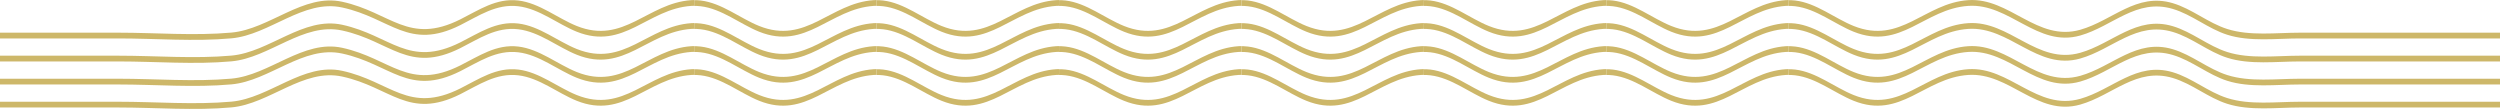 <?xml version="1.0" encoding="UTF-8"?> <svg xmlns="http://www.w3.org/2000/svg" width="1905" height="83" viewBox="0 0 1905 83" fill="none"><g clip-path="url(#clip0_25_122)"><path d="M1905 77.525H1752.38C1734.5 77.525 1714.45 80.217 1697.17 74.724C1682.46 70.049 1670.38 59.39 1655.56 55.006C1627.93 46.821 1609.78 68.321 1585.15 75.306C1552.27 84.637 1531.37 50.586 1499.77 52.732C1466.38 54.988 1448.37 86.838 1412.48 72.414C1397.9 66.557 1384.03 54.915 1367.94 53.005C1351.15 51.023 1337.94 60.299 1323.78 67.375C1284.32 87.129 1270.79 62.027 1233.74 53.951C1204.1 47.494 1178.48 74.815 1149.35 77.452C1121.19 79.999 1091.63 77.525 1063.35 77.525C930.989 77.525 1105.36 77.525 973 77.525V81.909C1105.36 81.909 930.989 81.909 1063.35 81.909C1091.63 81.909 1121.19 84.401 1149.35 81.836C1178.46 79.198 1204.1 51.877 1233.74 58.335C1270.81 66.393 1284.33 91.513 1323.78 71.759C1337.94 64.665 1351.15 55.388 1367.94 57.389C1384.03 59.299 1397.9 70.94 1412.48 76.797C1448.39 91.204 1466.38 59.372 1499.77 57.116C1531.37 54.97 1552.27 89.021 1585.15 79.69C1609.78 72.705 1627.91 51.205 1655.56 59.39C1670.38 63.774 1682.48 74.451 1697.17 79.108C1714.45 84.601 1734.5 81.909 1752.38 81.909H1905" fill="#CDB769"></path><path d="M1905 59.99H1752.38C1734.5 59.99 1714.45 62.682 1697.17 57.189C1682.46 52.514 1670.38 41.855 1655.56 37.471C1627.93 29.286 1609.78 50.786 1585.15 57.771C1552.27 67.102 1531.37 33.051 1499.77 35.197C1466.38 37.453 1448.37 69.303 1412.48 54.879C1397.9 49.022 1384.03 37.38 1367.94 35.47C1351.15 33.487 1337.94 42.764 1323.78 49.84C1284.32 69.594 1270.79 44.492 1233.74 36.416C1204.1 29.959 1178.48 57.28 1149.35 59.917C1121.19 62.464 1091.63 59.99 1063.35 59.99C930.989 59.99 1105.36 59.99 973 59.99V64.374C1105.36 64.374 930.989 64.374 1063.35 64.374C1091.63 64.374 1121.19 66.866 1149.35 64.301C1178.46 61.663 1204.1 34.342 1233.74 40.8C1270.81 48.858 1284.33 73.978 1323.78 54.224C1337.94 47.13 1351.15 37.853 1367.94 39.854C1384.03 41.764 1397.9 53.405 1412.48 59.262C1448.39 73.669 1466.38 41.837 1499.77 39.581C1531.37 37.435 1552.27 71.486 1585.15 62.154C1609.78 55.17 1627.91 33.669 1655.56 41.855C1670.38 46.238 1682.48 56.916 1697.17 61.572C1714.45 67.066 1734.5 64.374 1752.38 64.374H1905" fill="#CDB769"></path><path d="M1905 42.437H1752.38C1734.5 42.437 1714.45 45.129 1697.17 39.636C1682.46 34.961 1670.38 24.302 1655.56 19.918C1627.93 11.732 1609.78 33.233 1585.15 40.218C1552.27 49.549 1531.37 15.498 1499.77 17.644C1466.38 19.9 1448.37 51.75 1412.48 37.325C1397.9 31.468 1384.03 19.827 1367.94 17.917C1351.15 15.934 1337.94 25.211 1323.78 32.287C1284.32 52.041 1270.79 26.939 1233.74 18.863C1204.1 12.405 1178.48 39.726 1149.35 42.364C1121.19 44.91 1091.63 42.437 1063.35 42.437C930.989 42.437 1105.36 42.437 973 42.437V46.82C1105.36 46.82 930.989 46.82 1063.35 46.82C1091.63 46.82 1121.19 49.312 1149.35 46.748C1178.46 44.11 1204.1 16.789 1233.74 23.247C1270.81 31.305 1284.33 56.425 1323.78 36.67C1337.94 29.576 1351.15 20.3 1367.94 22.301C1384.03 24.21 1397.9 35.852 1412.48 41.709C1448.39 56.115 1466.38 24.283 1499.77 22.028C1531.37 19.881 1552.27 53.933 1585.15 44.601C1609.78 37.616 1627.91 16.116 1655.56 24.302C1670.38 28.685 1682.48 39.363 1697.17 44.019C1714.45 49.513 1734.5 46.82 1752.38 46.82H1905" fill="#CDB769"></path><path d="M1905 24.902H1752.38C1734.5 24.902 1714.45 27.594 1697.17 22.101C1682.46 17.426 1670.38 6.767 1655.56 2.383C1627.93 -5.802 1609.78 15.698 1585.15 22.683C1552.27 32.014 1531.37 -2.037 1499.77 0.109C1466.38 2.365 1448.37 34.215 1412.48 19.791C1397.9 13.934 1384.03 2.292 1367.94 0.382C1351.15 -1.6 1337.94 7.676 1323.78 14.752C1284.32 34.506 1270.79 9.404 1233.74 1.328C1204.1 -5.129 1178.48 22.192 1149.35 24.829C1121.19 27.376 1091.63 24.902 1063.35 24.902C930.989 24.902 1105.36 24.902 973 24.902V29.286C1105.36 29.286 930.989 29.286 1063.35 29.286C1091.63 29.286 1121.19 31.778 1149.35 29.213C1178.46 26.576 1204.1 -0.746 1233.74 5.712C1270.81 13.77 1284.33 38.89 1323.78 19.136C1337.94 12.042 1351.15 2.765 1367.94 4.766C1384.03 6.676 1397.9 18.317 1412.48 24.174C1448.39 38.581 1466.38 6.749 1499.77 4.493C1531.37 2.347 1552.27 36.398 1585.15 27.067C1609.78 20.082 1627.91 -1.419 1655.56 6.767C1670.38 11.151 1682.48 21.828 1697.17 26.485C1714.45 31.978 1734.5 29.286 1752.38 29.286H1905" fill="#CDB769"></path></g><g clip-path="url(#clip1_25_122)"><path d="M932 77.525H779.376C761.497 77.525 741.448 80.217 724.17 74.724C709.462 70.049 697.378 59.39 682.56 55.006C654.93 46.821 636.777 68.321 612.154 75.306C579.274 84.637 558.369 50.586 526.765 52.732C493.375 54.988 475.368 86.838 439.481 72.414C424.901 66.557 411.031 54.915 394.937 53.005C378.151 51.023 364.937 60.299 350.776 67.375C311.317 87.129 297.793 62.027 260.74 53.951C231.105 47.494 205.479 74.815 176.354 77.452C148.195 79.999 118.632 77.525 90.346 77.525C-42.011 77.525 132.357 77.525 0 77.525V81.909C132.357 81.909 -42.011 81.909 90.346 81.909C118.632 81.909 148.195 84.401 176.354 81.836C205.461 79.198 231.105 51.877 260.74 58.335C297.811 66.393 311.335 91.513 350.776 71.759C364.937 64.665 378.151 55.388 394.937 57.389C411.031 59.299 424.901 70.94 439.481 76.797C475.386 91.204 493.375 59.372 526.765 57.116C558.369 54.97 579.274 89.021 612.154 79.69C636.777 72.705 654.912 51.205 682.56 59.39C697.378 63.774 709.48 74.451 724.17 79.108C741.448 84.601 761.497 81.909 779.376 81.909H932" fill="#CDB769"></path><path d="M932 59.99H779.376C761.497 59.99 741.448 62.682 724.17 57.189C709.462 52.514 697.378 41.855 682.56 37.471C654.93 29.286 636.777 50.786 612.154 57.771C579.274 67.102 558.369 33.051 526.765 35.197C493.375 37.453 475.368 69.303 439.481 54.879C424.901 49.022 411.031 37.38 394.937 35.47C378.151 33.487 364.937 42.764 350.776 49.84C311.317 69.594 297.793 44.492 260.74 36.416C231.105 29.959 205.479 57.28 176.354 59.917C148.195 62.464 118.632 59.99 90.346 59.99C-42.011 59.99 132.357 59.99 0 59.99V64.374C132.357 64.374 -42.011 64.374 90.346 64.374C118.632 64.374 148.195 66.866 176.354 64.301C205.461 61.663 231.105 34.342 260.74 40.8C297.811 48.858 311.335 73.978 350.776 54.224C364.937 47.13 378.151 37.853 394.937 39.854C411.031 41.764 424.901 53.405 439.481 59.262C475.386 73.669 493.375 41.837 526.765 39.581C558.369 37.435 579.274 71.486 612.154 62.154C636.777 55.17 654.912 33.669 682.56 41.855C697.378 46.238 709.48 56.916 724.17 61.572C741.448 67.066 761.497 64.374 779.376 64.374H932" fill="#CDB769"></path><path d="M932 42.437H779.376C761.497 42.437 741.448 45.129 724.17 39.636C709.462 34.961 697.378 24.302 682.56 19.918C654.93 11.732 636.777 33.233 612.154 40.218C579.274 49.549 558.369 15.498 526.765 17.644C493.375 19.9 475.368 51.75 439.481 37.325C424.901 31.468 411.031 19.827 394.937 17.917C378.151 15.934 364.937 25.211 350.776 32.287C311.317 52.041 297.793 26.939 260.74 18.863C231.105 12.405 205.479 39.726 176.354 42.364C148.195 44.91 118.632 42.437 90.346 42.437C-42.011 42.437 132.357 42.437 0 42.437V46.82C132.357 46.82 -42.011 46.82 90.346 46.82C118.632 46.82 148.195 49.312 176.354 46.748C205.461 44.11 231.105 16.789 260.74 23.247C297.811 31.305 311.335 56.425 350.776 36.67C364.937 29.576 378.151 20.3 394.937 22.301C411.031 24.21 424.901 35.852 439.481 41.709C475.386 56.115 493.375 24.283 526.765 22.028C558.369 19.881 579.274 53.933 612.154 44.601C636.777 37.616 654.912 16.116 682.56 24.302C697.378 28.685 709.48 39.363 724.17 44.019C741.448 49.513 761.497 46.82 779.376 46.82H932" fill="#CDB769"></path><path d="M932 24.902H779.376C761.497 24.902 741.448 27.594 724.17 22.101C709.462 17.426 697.378 6.767 682.56 2.383C654.93 -5.802 636.777 15.698 612.154 22.683C579.274 32.014 558.369 -2.037 526.765 0.109C493.375 2.365 475.368 34.215 439.481 19.791C424.901 13.934 411.031 2.292 394.937 0.382C378.151 -1.6 364.937 7.676 350.776 14.752C311.317 34.506 297.793 9.404 260.74 1.328C231.105 -5.129 205.479 22.192 176.354 24.829C148.195 27.376 118.632 24.902 90.346 24.902C-42.011 24.902 132.357 24.902 0 24.902V29.286C132.357 29.286 -42.011 29.286 90.346 29.286C118.632 29.286 148.195 31.778 176.354 29.213C205.461 26.576 231.105 -0.746 260.74 5.712C297.811 13.77 311.335 38.89 350.776 19.136C364.937 12.042 378.151 2.765 394.937 4.766C411.031 6.676 424.901 18.317 439.481 24.174C475.386 38.581 493.375 6.749 526.765 4.493C558.369 2.347 579.274 36.398 612.154 27.067C636.777 20.082 654.912 -1.419 682.56 6.767C697.378 11.151 709.48 21.828 724.17 26.485C741.448 31.978 761.497 29.286 779.376 29.286H932" fill="#CDB769"></path></g><g clip-path="url(#clip2_25_122)"><path d="M1210 77.525H1057.38C1039.5 77.525 1019.45 80.217 1002.17 74.724C987.462 70.049 975.378 59.39 960.56 55.006C932.93 46.821 914.777 68.321 890.154 75.306C857.274 84.637 836.369 50.586 804.765 52.732C771.375 54.988 753.368 86.838 717.481 72.414C702.901 66.557 689.031 54.915 672.937 53.005C656.151 51.023 642.937 60.299 628.776 67.375C589.317 87.129 575.793 62.027 538.74 53.951C509.105 47.494 483.479 74.815 454.354 77.452C426.195 79.999 396.632 77.525 368.346 77.525C235.989 77.525 410.357 77.525 278 77.525V81.909C410.357 81.909 235.989 81.909 368.346 81.909C396.632 81.909 426.195 84.401 454.354 81.836C483.461 79.198 509.105 51.877 538.74 58.335C575.811 66.393 589.335 91.513 628.776 71.759C642.937 64.665 656.151 55.388 672.937 57.389C689.031 59.299 702.901 70.94 717.481 76.797C753.386 91.204 771.375 59.372 804.765 57.116C836.369 54.97 857.274 89.021 890.154 79.69C914.777 72.705 932.912 51.205 960.56 59.39C975.378 63.774 987.48 74.451 1002.17 79.108C1019.45 84.601 1039.5 81.909 1057.38 81.909H1210" fill="#CDB769"></path><path d="M1210 59.99H1057.38C1039.5 59.99 1019.45 62.682 1002.17 57.189C987.462 52.514 975.378 41.855 960.56 37.471C932.93 29.286 914.777 50.786 890.154 57.771C857.274 67.102 836.369 33.051 804.765 35.197C771.375 37.453 753.368 69.303 717.481 54.879C702.901 49.022 689.031 37.38 672.937 35.47C656.151 33.487 642.937 42.764 628.776 49.84C589.317 69.594 575.793 44.492 538.74 36.416C509.105 29.959 483.479 57.28 454.354 59.917C426.195 62.464 396.632 59.99 368.346 59.99C235.989 59.99 410.357 59.99 278 59.99V64.374C410.357 64.374 235.989 64.374 368.346 64.374C396.632 64.374 426.195 66.866 454.354 64.301C483.461 61.663 509.105 34.342 538.74 40.8C575.811 48.858 589.335 73.978 628.776 54.224C642.937 47.13 656.151 37.853 672.937 39.854C689.031 41.764 702.901 53.405 717.481 59.262C753.386 73.669 771.375 41.837 804.765 39.581C836.369 37.435 857.274 71.486 890.154 62.154C914.777 55.17 932.912 33.669 960.56 41.855C975.378 46.238 987.48 56.916 1002.17 61.572C1019.45 67.066 1039.5 64.374 1057.38 64.374H1210" fill="#CDB769"></path><path d="M1210 42.437H1057.38C1039.5 42.437 1019.45 45.129 1002.17 39.636C987.462 34.961 975.378 24.302 960.56 19.918C932.93 11.732 914.777 33.233 890.154 40.218C857.274 49.549 836.369 15.498 804.765 17.644C771.375 19.9 753.368 51.75 717.481 37.325C702.901 31.468 689.031 19.827 672.937 17.917C656.151 15.934 642.937 25.211 628.776 32.287C589.317 52.041 575.793 26.939 538.74 18.863C509.105 12.405 483.479 39.726 454.354 42.364C426.195 44.91 396.632 42.437 368.346 42.437C235.989 42.437 410.357 42.437 278 42.437V46.82C410.357 46.82 235.989 46.82 368.346 46.82C396.632 46.82 426.195 49.312 454.354 46.748C483.461 44.11 509.105 16.789 538.74 23.247C575.811 31.305 589.335 56.425 628.776 36.67C642.937 29.576 656.151 20.3 672.937 22.301C689.031 24.21 702.901 35.852 717.481 41.709C753.386 56.115 771.375 24.283 804.765 22.028C836.369 19.881 857.274 53.933 890.154 44.601C914.777 37.616 932.912 16.116 960.56 24.302C975.378 28.685 987.48 39.363 1002.17 44.019C1019.45 49.513 1039.5 46.82 1057.38 46.82H1210" fill="#CDB769"></path><path d="M1210 24.902H1057.38C1039.5 24.902 1019.45 27.594 1002.17 22.101C987.462 17.426 975.378 6.767 960.56 2.383C932.93 -5.802 914.777 15.698 890.154 22.683C857.274 32.014 836.369 -2.037 804.765 0.109C771.375 2.365 753.368 34.215 717.481 19.791C702.901 13.934 689.031 2.292 672.937 0.382C656.151 -1.6 642.937 7.676 628.776 14.752C589.317 34.506 575.793 9.404 538.74 1.328C509.105 -5.129 483.479 22.192 454.354 24.829C426.195 27.376 396.632 24.902 368.346 24.902C235.989 24.902 410.357 24.902 278 24.902V29.286C410.357 29.286 235.989 29.286 368.346 29.286C396.632 29.286 426.195 31.778 454.354 29.213C483.461 26.576 509.105 -0.746 538.74 5.712C575.811 13.77 589.335 38.89 628.776 19.136C642.937 12.042 656.151 2.765 672.937 4.766C689.031 6.676 702.901 18.317 717.481 24.174C753.386 38.581 771.375 6.749 804.765 4.493C836.369 2.347 857.274 36.398 890.154 27.067C914.777 20.082 932.912 -1.419 960.56 6.767C975.378 11.151 987.48 21.828 1002.17 26.485C1019.45 31.978 1039.5 29.286 1057.38 29.286H1210" fill="#CDB769"></path></g><g clip-path="url(#clip3_25_122)"><path d="M1488 77.525H1335.38C1317.5 77.525 1297.45 80.217 1280.17 74.724C1265.46 70.049 1253.38 59.39 1238.56 55.006C1210.93 46.821 1192.78 68.321 1168.15 75.306C1135.27 84.637 1114.37 50.586 1082.77 52.732C1049.38 54.988 1031.37 86.838 995.481 72.414C980.901 66.557 967.031 54.915 950.937 53.005C934.151 51.023 920.937 60.299 906.776 67.375C867.317 87.129 853.793 62.027 816.74 53.951C787.105 47.494 761.479 74.815 732.354 77.452C704.195 79.999 674.632 77.525 646.346 77.525C513.989 77.525 688.357 77.525 556 77.525V81.909C688.357 81.909 513.989 81.909 646.346 81.909C674.632 81.909 704.195 84.401 732.354 81.836C761.461 79.198 787.105 51.877 816.74 58.335C853.811 66.393 867.335 91.513 906.776 71.759C920.937 64.665 934.151 55.388 950.937 57.389C967.031 59.299 980.901 70.94 995.481 76.797C1031.39 91.204 1049.38 59.372 1082.77 57.116C1114.37 54.97 1135.27 89.021 1168.15 79.69C1192.78 72.705 1210.91 51.205 1238.56 59.39C1253.38 63.774 1265.48 74.451 1280.17 79.108C1297.45 84.601 1317.5 81.909 1335.38 81.909H1488" fill="#CDB769"></path><path d="M1488 59.99H1335.38C1317.5 59.99 1297.45 62.682 1280.17 57.189C1265.46 52.514 1253.38 41.855 1238.56 37.471C1210.93 29.286 1192.78 50.786 1168.15 57.771C1135.27 67.102 1114.37 33.051 1082.77 35.197C1049.38 37.453 1031.37 69.303 995.481 54.879C980.901 49.022 967.031 37.38 950.937 35.47C934.151 33.487 920.937 42.764 906.776 49.84C867.317 69.594 853.793 44.492 816.74 36.416C787.105 29.959 761.479 57.28 732.354 59.917C704.195 62.464 674.632 59.99 646.346 59.99C513.989 59.99 688.357 59.99 556 59.99V64.374C688.357 64.374 513.989 64.374 646.346 64.374C674.632 64.374 704.195 66.866 732.354 64.301C761.461 61.663 787.105 34.342 816.74 40.8C853.811 48.858 867.335 73.978 906.776 54.224C920.937 47.13 934.151 37.853 950.937 39.854C967.031 41.764 980.901 53.405 995.481 59.262C1031.39 73.669 1049.38 41.837 1082.77 39.581C1114.37 37.435 1135.27 71.486 1168.15 62.154C1192.78 55.17 1210.91 33.669 1238.56 41.855C1253.38 46.238 1265.48 56.916 1280.17 61.572C1297.45 67.066 1317.5 64.374 1335.38 64.374H1488" fill="#CDB769"></path><path d="M1488 42.437H1335.38C1317.5 42.437 1297.45 45.129 1280.17 39.636C1265.46 34.961 1253.38 24.302 1238.56 19.918C1210.93 11.732 1192.78 33.233 1168.15 40.218C1135.27 49.549 1114.37 15.498 1082.77 17.644C1049.38 19.9 1031.37 51.75 995.481 37.325C980.901 31.468 967.031 19.827 950.937 17.917C934.151 15.934 920.937 25.211 906.776 32.287C867.317 52.041 853.793 26.939 816.74 18.863C787.105 12.405 761.479 39.726 732.354 42.364C704.195 44.91 674.632 42.437 646.346 42.437C513.989 42.437 688.357 42.437 556 42.437V46.82C688.357 46.82 513.989 46.82 646.346 46.82C674.632 46.82 704.195 49.312 732.354 46.748C761.461 44.11 787.105 16.789 816.74 23.247C853.811 31.305 867.335 56.425 906.776 36.67C920.937 29.576 934.151 20.3 950.937 22.301C967.031 24.21 980.901 35.852 995.481 41.709C1031.39 56.115 1049.38 24.283 1082.77 22.028C1114.37 19.881 1135.27 53.933 1168.15 44.601C1192.78 37.616 1210.91 16.116 1238.56 24.302C1253.38 28.685 1265.48 39.363 1280.17 44.019C1297.45 49.513 1317.5 46.82 1335.38 46.82H1488" fill="#CDB769"></path><path d="M1488 24.902H1335.38C1317.5 24.902 1297.45 27.594 1280.17 22.101C1265.46 17.426 1253.38 6.767 1238.56 2.383C1210.93 -5.802 1192.78 15.698 1168.15 22.683C1135.27 32.014 1114.37 -2.037 1082.77 0.109C1049.38 2.365 1031.37 34.215 995.481 19.791C980.901 13.934 967.031 2.292 950.937 0.382C934.151 -1.6 920.937 7.676 906.776 14.752C867.317 34.506 853.793 9.404 816.74 1.328C787.105 -5.129 761.479 22.192 732.354 24.829C704.195 27.376 674.632 24.902 646.346 24.902C513.989 24.902 688.357 24.902 556 24.902V29.286C688.357 29.286 513.989 29.286 646.346 29.286C674.632 29.286 704.195 31.778 732.354 29.213C761.461 26.576 787.105 -0.746 816.74 5.712C853.811 13.77 867.335 38.89 906.776 19.136C920.937 12.042 934.151 2.765 950.937 4.766C967.031 6.676 980.901 18.317 995.481 24.174C1031.39 38.581 1049.38 6.749 1082.77 4.493C1114.37 2.347 1135.27 36.398 1168.15 27.067C1192.78 20.082 1210.91 -1.419 1238.56 6.767C1253.38 11.151 1265.48 21.828 1280.17 26.485C1297.45 31.978 1317.5 29.286 1335.38 29.286H1488" fill="#CDB769"></path></g><g clip-path="url(#clip4_25_122)"><path d="M1766 77.525H1613.38C1595.5 77.525 1575.45 80.217 1558.17 74.724C1543.46 70.049 1531.38 59.39 1516.56 55.006C1488.93 46.821 1470.78 68.321 1446.15 75.306C1413.27 84.637 1392.37 50.586 1360.77 52.732C1327.38 54.988 1309.37 86.838 1273.48 72.414C1258.9 66.557 1245.03 54.915 1228.94 53.005C1212.15 51.023 1198.94 60.299 1184.78 67.375C1145.32 87.129 1131.79 62.027 1094.74 53.951C1065.1 47.494 1039.48 74.815 1010.35 77.452C982.195 79.999 952.632 77.525 924.346 77.525C791.989 77.525 966.357 77.525 834 77.525V81.909C966.357 81.909 791.989 81.909 924.346 81.909C952.632 81.909 982.195 84.401 1010.35 81.836C1039.46 79.198 1065.1 51.877 1094.74 58.335C1131.81 66.393 1145.33 91.513 1184.78 71.759C1198.94 64.665 1212.15 55.388 1228.94 57.389C1245.03 59.299 1258.9 70.94 1273.48 76.797C1309.39 91.204 1327.38 59.372 1360.77 57.116C1392.37 54.97 1413.27 89.021 1446.15 79.69C1470.78 72.705 1488.91 51.205 1516.56 59.39C1531.38 63.774 1543.48 74.451 1558.17 79.108C1575.45 84.601 1595.5 81.909 1613.38 81.909H1766" fill="#CDB769"></path><path d="M1766 59.99H1613.38C1595.5 59.99 1575.45 62.682 1558.17 57.189C1543.46 52.514 1531.38 41.855 1516.56 37.471C1488.93 29.286 1470.78 50.786 1446.15 57.771C1413.27 67.102 1392.37 33.051 1360.77 35.197C1327.38 37.453 1309.37 69.303 1273.48 54.879C1258.9 49.022 1245.03 37.38 1228.94 35.47C1212.15 33.487 1198.94 42.764 1184.78 49.84C1145.32 69.594 1131.79 44.492 1094.74 36.416C1065.1 29.959 1039.48 57.28 1010.35 59.917C982.195 62.464 952.632 59.99 924.346 59.99C791.989 59.99 966.357 59.99 834 59.99V64.374C966.357 64.374 791.989 64.374 924.346 64.374C952.632 64.374 982.195 66.866 1010.35 64.301C1039.46 61.663 1065.1 34.342 1094.74 40.8C1131.81 48.858 1145.33 73.978 1184.78 54.224C1198.94 47.13 1212.15 37.853 1228.94 39.854C1245.03 41.764 1258.9 53.405 1273.48 59.262C1309.39 73.669 1327.38 41.837 1360.77 39.581C1392.37 37.435 1413.27 71.486 1446.15 62.154C1470.78 55.17 1488.91 33.669 1516.56 41.855C1531.38 46.238 1543.48 56.916 1558.17 61.572C1575.45 67.066 1595.5 64.374 1613.38 64.374H1766" fill="#CDB769"></path><path d="M1766 42.437H1613.38C1595.5 42.437 1575.45 45.129 1558.17 39.636C1543.46 34.961 1531.38 24.302 1516.56 19.918C1488.93 11.732 1470.78 33.233 1446.15 40.218C1413.27 49.549 1392.37 15.498 1360.77 17.644C1327.38 19.9 1309.37 51.75 1273.48 37.325C1258.9 31.468 1245.03 19.827 1228.94 17.917C1212.15 15.934 1198.94 25.211 1184.78 32.287C1145.32 52.041 1131.79 26.939 1094.74 18.863C1065.1 12.405 1039.48 39.726 1010.35 42.364C982.195 44.91 952.632 42.437 924.346 42.437C791.989 42.437 966.357 42.437 834 42.437V46.82C966.357 46.82 791.989 46.82 924.346 46.82C952.632 46.82 982.195 49.312 1010.35 46.748C1039.46 44.11 1065.1 16.789 1094.74 23.247C1131.81 31.305 1145.33 56.425 1184.78 36.67C1198.94 29.576 1212.15 20.3 1228.94 22.301C1245.03 24.21 1258.9 35.852 1273.48 41.709C1309.39 56.115 1327.38 24.283 1360.77 22.028C1392.37 19.881 1413.27 53.933 1446.15 44.601C1470.78 37.616 1488.91 16.116 1516.56 24.302C1531.38 28.685 1543.48 39.363 1558.17 44.019C1575.45 49.513 1595.5 46.82 1613.38 46.82H1766" fill="#CDB769"></path><path d="M1766 24.902H1613.38C1595.5 24.902 1575.45 27.594 1558.17 22.101C1543.46 17.426 1531.38 6.767 1516.56 2.383C1488.93 -5.802 1470.78 15.698 1446.15 22.683C1413.27 32.014 1392.37 -2.037 1360.77 0.109C1327.38 2.365 1309.37 34.215 1273.48 19.791C1258.9 13.934 1245.03 2.292 1228.94 0.382C1212.15 -1.6 1198.94 7.676 1184.78 14.752C1145.32 34.506 1131.79 9.404 1094.74 1.328C1065.1 -5.129 1039.48 22.192 1010.35 24.829C982.195 27.376 952.632 24.902 924.346 24.902C791.989 24.902 966.357 24.902 834 24.902V29.286C966.357 29.286 791.989 29.286 924.346 29.286C952.632 29.286 982.195 31.778 1010.35 29.213C1039.46 26.576 1065.1 -0.746 1094.74 5.712C1131.81 13.77 1145.33 38.89 1184.78 19.136C1198.94 12.042 1212.15 2.765 1228.94 4.766C1245.03 6.676 1258.9 18.317 1273.48 24.174C1309.39 38.581 1327.38 6.749 1360.77 4.493C1392.37 2.347 1413.27 36.398 1446.15 27.067C1470.78 20.082 1488.91 -1.419 1516.56 6.767C1531.38 11.151 1543.48 21.828 1558.17 26.485C1575.45 31.978 1595.5 29.286 1613.38 29.286H1766" fill="#CDB769"></path></g><g clip-path="url(#clip5_25_122)"><path d="M1071 77.525H918.376C900.497 77.525 880.448 80.217 863.17 74.724C848.462 70.049 836.378 59.39 821.56 55.006C793.93 46.821 775.777 68.321 751.154 75.306C718.274 84.637 697.369 50.586 665.765 52.732C632.375 54.988 614.368 86.838 578.481 72.414C563.901 66.557 550.031 54.915 533.937 53.005C517.151 51.023 503.937 60.299 489.776 67.375C450.317 87.129 436.793 62.027 399.74 53.951C370.105 47.494 344.479 74.815 315.354 77.452C287.195 79.999 257.632 77.525 229.346 77.525C96.989 77.525 271.357 77.525 139 77.525V81.909C271.357 81.909 96.989 81.909 229.346 81.909C257.632 81.909 287.195 84.401 315.354 81.836C344.461 79.198 370.105 51.877 399.74 58.335C436.811 66.393 450.335 91.513 489.776 71.759C503.937 64.665 517.151 55.388 533.937 57.389C550.031 59.299 563.901 70.94 578.481 76.797C614.386 91.204 632.375 59.372 665.765 57.116C697.369 54.97 718.274 89.021 751.154 79.69C775.777 72.705 793.912 51.205 821.56 59.39C836.378 63.774 848.48 74.451 863.17 79.108C880.448 84.601 900.497 81.909 918.376 81.909H1071" fill="#CDB769"></path><path d="M1071 59.99H918.376C900.497 59.99 880.448 62.682 863.17 57.189C848.462 52.514 836.378 41.855 821.56 37.471C793.93 29.286 775.777 50.786 751.154 57.771C718.274 67.102 697.369 33.051 665.765 35.197C632.375 37.453 614.368 69.303 578.481 54.879C563.901 49.022 550.031 37.38 533.937 35.47C517.151 33.487 503.937 42.764 489.776 49.84C450.317 69.594 436.793 44.492 399.74 36.416C370.105 29.959 344.479 57.28 315.354 59.917C287.195 62.464 257.632 59.99 229.346 59.99C96.989 59.99 271.357 59.99 139 59.99V64.374C271.357 64.374 96.989 64.374 229.346 64.374C257.632 64.374 287.195 66.866 315.354 64.301C344.461 61.663 370.105 34.342 399.74 40.8C436.811 48.858 450.335 73.978 489.776 54.224C503.937 47.13 517.151 37.853 533.937 39.854C550.031 41.764 563.901 53.405 578.481 59.262C614.386 73.669 632.375 41.837 665.765 39.581C697.369 37.435 718.274 71.486 751.154 62.154C775.777 55.17 793.912 33.669 821.56 41.855C836.378 46.238 848.48 56.916 863.17 61.572C880.448 67.066 900.497 64.374 918.376 64.374H1071" fill="#CDB769"></path><path d="M1071 42.437H918.376C900.497 42.437 880.448 45.129 863.17 39.636C848.462 34.961 836.378 24.302 821.56 19.918C793.93 11.732 775.777 33.233 751.154 40.218C718.274 49.549 697.369 15.498 665.765 17.644C632.375 19.9 614.368 51.75 578.481 37.325C563.901 31.468 550.031 19.827 533.937 17.917C517.151 15.934 503.937 25.211 489.776 32.287C450.317 52.041 436.793 26.939 399.74 18.863C370.105 12.405 344.479 39.726 315.354 42.364C287.195 44.91 257.632 42.437 229.346 42.437C96.989 42.437 271.357 42.437 139 42.437V46.82C271.357 46.82 96.989 46.82 229.346 46.82C257.632 46.82 287.195 49.312 315.354 46.748C344.461 44.11 370.105 16.789 399.74 23.247C436.811 31.305 450.335 56.425 489.776 36.67C503.937 29.576 517.151 20.3 533.937 22.301C550.031 24.21 563.901 35.852 578.481 41.709C614.386 56.115 632.375 24.283 665.765 22.028C697.369 19.881 718.274 53.933 751.154 44.601C775.777 37.616 793.912 16.116 821.56 24.302C836.378 28.685 848.48 39.363 863.17 44.019C880.448 49.513 900.497 46.82 918.376 46.82H1071" fill="#CDB769"></path><path d="M1071 24.902H918.376C900.497 24.902 880.448 27.594 863.17 22.101C848.462 17.426 836.378 6.767 821.56 2.383C793.93 -5.802 775.777 15.698 751.154 22.683C718.274 32.014 697.369 -2.037 665.765 0.109C632.375 2.365 614.368 34.215 578.481 19.791C563.901 13.934 550.031 2.292 533.937 0.382C517.151 -1.6 503.937 7.676 489.776 14.752C450.317 34.506 436.793 9.404 399.74 1.328C370.105 -5.129 344.479 22.192 315.354 24.829C287.195 27.376 257.632 24.902 229.346 24.902C96.989 24.902 271.357 24.902 139 24.902V29.286C271.357 29.286 96.989 29.286 229.346 29.286C257.632 29.286 287.195 31.778 315.354 29.213C344.461 26.576 370.105 -0.746 399.74 5.712C436.811 13.77 450.335 38.89 489.776 19.136C503.937 12.042 517.151 2.765 533.937 4.766C550.031 6.676 563.901 18.317 578.481 24.174C614.386 38.581 632.375 6.749 665.765 4.493C697.369 2.347 718.274 36.398 751.154 27.067C775.777 20.082 793.912 -1.419 821.56 6.767C836.378 11.151 848.48 21.828 863.17 26.485C880.448 31.978 900.497 29.286 918.376 29.286H1071" fill="#CDB769"></path></g><g clip-path="url(#clip6_25_122)"><path d="M1349 77.525H1196.38C1178.5 77.525 1158.45 80.217 1141.17 74.724C1126.46 70.049 1114.38 59.39 1099.56 55.006C1071.93 46.821 1053.78 68.321 1029.15 75.306C996.274 84.637 975.369 50.586 943.765 52.732C910.375 54.988 892.368 86.838 856.481 72.414C841.901 66.557 828.031 54.915 811.937 53.005C795.151 51.023 781.937 60.299 767.776 67.375C728.317 87.129 714.793 62.027 677.74 53.951C648.105 47.494 622.479 74.815 593.354 77.452C565.195 79.999 535.632 77.525 507.346 77.525C374.989 77.525 549.357 77.525 417 77.525V81.909C549.357 81.909 374.989 81.909 507.346 81.909C535.632 81.909 565.195 84.401 593.354 81.836C622.461 79.198 648.105 51.877 677.74 58.335C714.811 66.393 728.335 91.513 767.776 71.759C781.937 64.665 795.151 55.388 811.937 57.389C828.031 59.299 841.901 70.94 856.481 76.797C892.386 91.204 910.375 59.372 943.765 57.116C975.369 54.97 996.274 89.021 1029.15 79.69C1053.78 72.705 1071.91 51.205 1099.56 59.39C1114.38 63.774 1126.48 74.451 1141.17 79.108C1158.45 84.601 1178.5 81.909 1196.38 81.909H1349" fill="#CDB769"></path><path d="M1349 59.99H1196.38C1178.5 59.99 1158.45 62.682 1141.17 57.189C1126.46 52.514 1114.38 41.855 1099.56 37.471C1071.93 29.286 1053.78 50.786 1029.15 57.771C996.274 67.102 975.369 33.051 943.765 35.197C910.375 37.453 892.368 69.303 856.481 54.879C841.901 49.022 828.031 37.38 811.937 35.47C795.151 33.487 781.937 42.764 767.776 49.84C728.317 69.594 714.793 44.492 677.74 36.416C648.105 29.959 622.479 57.28 593.354 59.917C565.195 62.464 535.632 59.99 507.346 59.99C374.989 59.99 549.357 59.99 417 59.99V64.374C549.357 64.374 374.989 64.374 507.346 64.374C535.632 64.374 565.195 66.866 593.354 64.301C622.461 61.663 648.105 34.342 677.74 40.8C714.811 48.858 728.335 73.978 767.776 54.224C781.937 47.13 795.151 37.853 811.937 39.854C828.031 41.764 841.901 53.405 856.481 59.262C892.386 73.669 910.375 41.837 943.765 39.581C975.369 37.435 996.274 71.486 1029.15 62.154C1053.78 55.17 1071.91 33.669 1099.56 41.855C1114.38 46.238 1126.48 56.916 1141.17 61.572C1158.45 67.066 1178.5 64.374 1196.38 64.374H1349" fill="#CDB769"></path><path d="M1349 42.437H1196.38C1178.5 42.437 1158.45 45.129 1141.17 39.636C1126.46 34.961 1114.38 24.302 1099.56 19.918C1071.93 11.732 1053.78 33.233 1029.15 40.218C996.274 49.549 975.369 15.498 943.765 17.644C910.375 19.9 892.368 51.75 856.481 37.325C841.901 31.468 828.031 19.827 811.937 17.917C795.151 15.934 781.937 25.211 767.776 32.287C728.317 52.041 714.793 26.939 677.74 18.863C648.105 12.405 622.479 39.726 593.354 42.364C565.195 44.91 535.632 42.437 507.346 42.437C374.989 42.437 549.357 42.437 417 42.437V46.82C549.357 46.82 374.989 46.82 507.346 46.82C535.632 46.82 565.195 49.312 593.354 46.748C622.461 44.11 648.105 16.789 677.74 23.247C714.811 31.305 728.335 56.425 767.776 36.67C781.937 29.576 795.151 20.3 811.937 22.301C828.031 24.21 841.901 35.852 856.481 41.709C892.386 56.115 910.375 24.283 943.765 22.028C975.369 19.881 996.274 53.933 1029.15 44.601C1053.78 37.616 1071.91 16.116 1099.56 24.302C1114.38 28.685 1126.48 39.363 1141.17 44.019C1158.45 49.513 1178.5 46.82 1196.38 46.82H1349" fill="#CDB769"></path><path d="M1349 24.902H1196.38C1178.5 24.902 1158.45 27.594 1141.17 22.101C1126.46 17.426 1114.38 6.767 1099.56 2.383C1071.93 -5.802 1053.78 15.698 1029.15 22.683C996.274 32.014 975.369 -2.037 943.765 0.109C910.375 2.365 892.368 34.215 856.481 19.791C841.901 13.934 828.031 2.292 811.937 0.382C795.151 -1.6 781.937 7.676 767.776 14.752C728.317 34.506 714.793 9.404 677.74 1.328C648.105 -5.129 622.479 22.192 593.354 24.829C565.195 27.376 535.632 24.902 507.346 24.902C374.989 24.902 549.357 24.902 417 24.902V29.286C549.357 29.286 374.989 29.286 507.346 29.286C535.632 29.286 565.195 31.778 593.354 29.213C622.461 26.576 648.105 -0.746 677.74 5.712C714.811 13.77 728.335 38.89 767.776 19.136C781.937 12.042 795.151 2.765 811.937 4.766C828.031 6.676 841.901 18.317 856.481 24.174C892.386 38.581 910.375 6.749 943.765 4.493C975.369 2.347 996.274 36.398 1029.15 27.067C1053.78 20.082 1071.91 -1.419 1099.56 6.767C1114.38 11.151 1126.48 21.828 1141.17 26.485C1158.45 31.978 1178.5 29.286 1196.38 29.286H1349" fill="#CDB769"></path></g><g clip-path="url(#clip7_25_122)"><path d="M1627 77.525H1474.38C1456.5 77.525 1436.45 80.217 1419.17 74.724C1404.46 70.049 1392.38 59.39 1377.56 55.006C1349.93 46.821 1331.78 68.321 1307.15 75.306C1274.27 84.637 1253.37 50.586 1221.77 52.732C1188.38 54.988 1170.37 86.838 1134.48 72.414C1119.9 66.557 1106.03 54.915 1089.94 53.005C1073.15 51.023 1059.94 60.299 1045.78 67.375C1006.32 87.129 992.793 62.027 955.74 53.951C926.105 47.494 900.479 74.815 871.354 77.452C843.195 79.999 813.632 77.525 785.346 77.525C652.989 77.525 827.357 77.525 695 77.525V81.909C827.357 81.909 652.989 81.909 785.346 81.909C813.632 81.909 843.195 84.401 871.354 81.836C900.461 79.198 926.105 51.877 955.74 58.335C992.811 66.393 1006.33 91.513 1045.78 71.759C1059.94 64.665 1073.15 55.388 1089.94 57.389C1106.03 59.299 1119.9 70.94 1134.48 76.797C1170.39 91.204 1188.38 59.372 1221.77 57.116C1253.37 54.97 1274.27 89.021 1307.15 79.69C1331.78 72.705 1349.91 51.205 1377.56 59.39C1392.38 63.774 1404.48 74.451 1419.17 79.108C1436.45 84.601 1456.5 81.909 1474.38 81.909H1627" fill="#CDB769"></path><path d="M1627 59.99H1474.38C1456.5 59.99 1436.45 62.682 1419.17 57.189C1404.46 52.514 1392.38 41.855 1377.56 37.471C1349.93 29.286 1331.78 50.786 1307.15 57.771C1274.27 67.102 1253.37 33.051 1221.77 35.197C1188.38 37.453 1170.37 69.303 1134.48 54.879C1119.9 49.022 1106.03 37.38 1089.94 35.47C1073.15 33.487 1059.94 42.764 1045.78 49.84C1006.32 69.594 992.793 44.492 955.74 36.416C926.105 29.959 900.479 57.28 871.354 59.917C843.195 62.464 813.632 59.99 785.346 59.99C652.989 59.99 827.357 59.99 695 59.99V64.374C827.357 64.374 652.989 64.374 785.346 64.374C813.632 64.374 843.195 66.866 871.354 64.301C900.461 61.663 926.105 34.342 955.74 40.8C992.811 48.858 1006.33 73.978 1045.78 54.224C1059.94 47.13 1073.15 37.853 1089.94 39.854C1106.03 41.764 1119.9 53.405 1134.48 59.262C1170.39 73.669 1188.38 41.837 1221.77 39.581C1253.37 37.435 1274.27 71.486 1307.15 62.154C1331.78 55.17 1349.91 33.669 1377.56 41.855C1392.38 46.238 1404.48 56.916 1419.17 61.572C1436.45 67.066 1456.5 64.374 1474.38 64.374H1627" fill="#CDB769"></path><path d="M1627 42.437H1474.38C1456.5 42.437 1436.45 45.129 1419.17 39.636C1404.46 34.961 1392.38 24.302 1377.56 19.918C1349.93 11.732 1331.78 33.233 1307.15 40.218C1274.27 49.549 1253.37 15.498 1221.77 17.644C1188.38 19.9 1170.37 51.75 1134.48 37.325C1119.9 31.468 1106.03 19.827 1089.94 17.917C1073.15 15.934 1059.94 25.211 1045.78 32.287C1006.32 52.041 992.793 26.939 955.74 18.863C926.105 12.405 900.479 39.726 871.354 42.364C843.195 44.91 813.632 42.437 785.346 42.437C652.989 42.437 827.357 42.437 695 42.437V46.82C827.357 46.82 652.989 46.82 785.346 46.82C813.632 46.82 843.195 49.312 871.354 46.748C900.461 44.11 926.105 16.789 955.74 23.247C992.811 31.305 1006.33 56.425 1045.78 36.67C1059.94 29.576 1073.15 20.3 1089.94 22.301C1106.03 24.21 1119.9 35.852 1134.48 41.709C1170.39 56.115 1188.38 24.283 1221.77 22.028C1253.37 19.881 1274.27 53.933 1307.15 44.601C1331.78 37.616 1349.91 16.116 1377.56 24.302C1392.38 28.685 1404.48 39.363 1419.17 44.019C1436.45 49.513 1456.5 46.82 1474.38 46.82H1627" fill="#CDB769"></path><path d="M1627 24.902H1474.38C1456.5 24.902 1436.45 27.594 1419.17 22.101C1404.46 17.426 1392.38 6.767 1377.56 2.383C1349.93 -5.802 1331.78 15.698 1307.15 22.683C1274.27 32.014 1253.37 -2.037 1221.77 0.109C1188.38 2.365 1170.37 34.215 1134.48 19.791C1119.9 13.934 1106.03 2.292 1089.94 0.382C1073.15 -1.6 1059.94 7.676 1045.78 14.752C1006.32 34.506 992.793 9.404 955.74 1.328C926.105 -5.129 900.479 22.192 871.354 24.829C843.195 27.376 813.632 24.902 785.346 24.902C652.989 24.902 827.357 24.902 695 24.902V29.286C827.357 29.286 652.989 29.286 785.346 29.286C813.632 29.286 843.195 31.778 871.354 29.213C900.461 26.576 926.105 -0.746 955.74 5.712C992.811 13.77 1006.33 38.89 1045.78 19.136C1059.94 12.042 1073.15 2.765 1089.94 4.766C1106.03 6.676 1119.9 18.317 1134.48 24.174C1170.39 38.581 1188.38 6.749 1221.77 4.493C1253.37 2.347 1274.27 36.398 1307.15 27.067C1331.78 20.082 1349.91 -1.419 1377.56 6.767C1392.38 11.151 1404.48 21.828 1419.17 26.485C1436.45 31.978 1456.5 29.286 1474.38 29.286H1627" fill="#CDB769"></path></g><defs><clipPath id="clip0_25_122"><rect width="542" height="83" fill="white" transform="translate(1363)"></rect></clipPath><clipPath id="clip1_25_122"><rect width="529" height="83" fill="white"></rect></clipPath><clipPath id="clip2_25_122"><rect width="139" height="83" fill="white" transform="translate(668)"></rect></clipPath><clipPath id="clip3_25_122"><rect width="139" height="83" fill="white" transform="translate(946)"></rect></clipPath><clipPath id="clip4_25_122"><rect width="139" height="83" fill="white" transform="translate(1224)"></rect></clipPath><clipPath id="clip5_25_122"><rect width="139" height="83" fill="white" transform="translate(529)"></rect></clipPath><clipPath id="clip6_25_122"><rect width="139" height="83" fill="white" transform="translate(807)"></rect></clipPath><clipPath id="clip7_25_122"><rect width="139" height="83" fill="white" transform="translate(1085)"></rect></clipPath></defs></svg> 